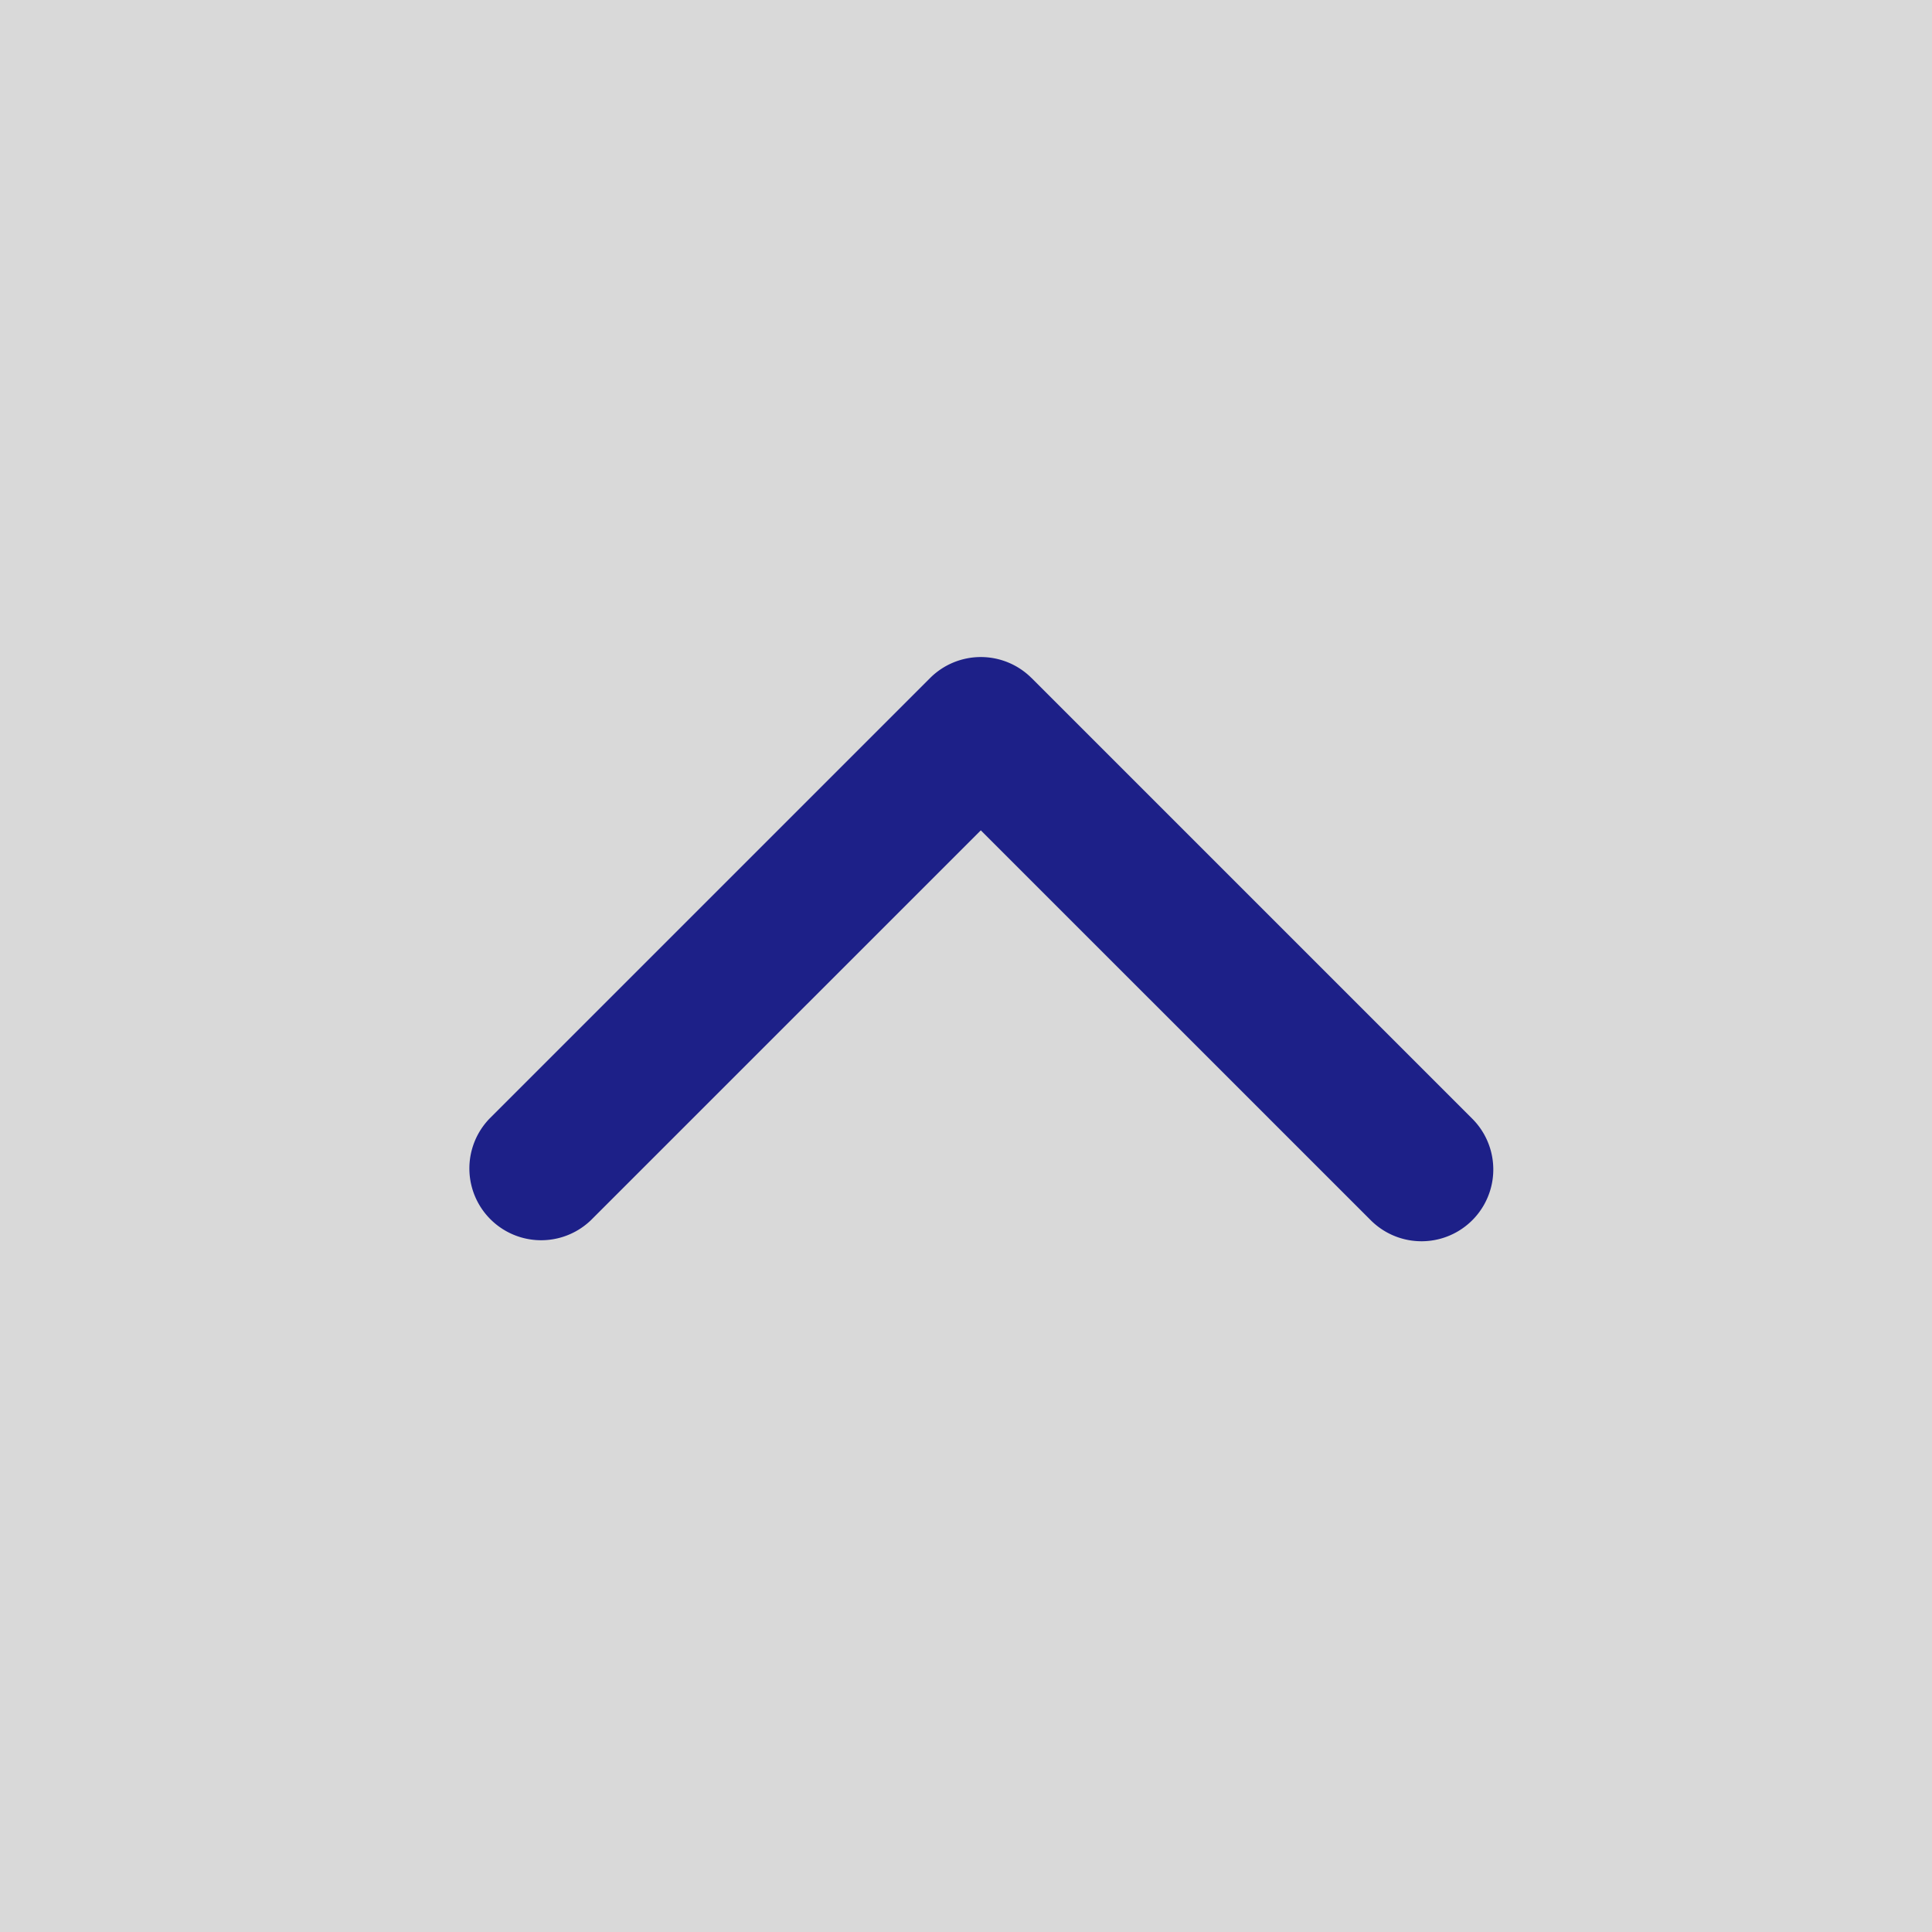 <svg xmlns="http://www.w3.org/2000/svg" xmlns:xlink="http://www.w3.org/1999/xlink" width="33" height="33" viewBox="0 0 33 33">
  <rect x="0" y="0" width="33" height="33" fill="#808080" stroke="none"/>
  <defs>
    <clipPath id="clip-path">
      <rect id="矩形_26" data-name="矩形 26" width="10.201" height="17.588" fill="#1d2088"/>
    </clipPath>
  </defs>
  <g id="page_top" transform="translate(-332 -546)">
    <g id="组_10940" data-name="组 10940" transform="translate(16.898 450.898)" opacity="0.7">
      <rect id="矩形_14906" data-name="矩形 14906" width="33" height="33" transform="translate(315.102 95.102)" fill="#fff"/>
    </g>
    <g id="组_109" data-name="组 109" transform="translate(340 567.201) rotate(-90)">
      <g id="组_56" data-name="组 56" transform="translate(0)">
        <g id="组_55" data-name="组 55" clip-path="url(#clip-path)">
          <path id="路径_78" data-name="路径 78" d="M9.62,9.62,2.093,17.147A1.226,1.226,0,1,1,.358,15.414l6.66-6.661L.359,2.093A1.226,1.226,0,0,1,2.093.36L9.62,7.887a1.226,1.226,0,0,1,0,1.732Zm0,0" transform="translate(0 0)" fill="#1d2088"/>
        </g>
      </g>
    </g>
  </g>
</svg>
